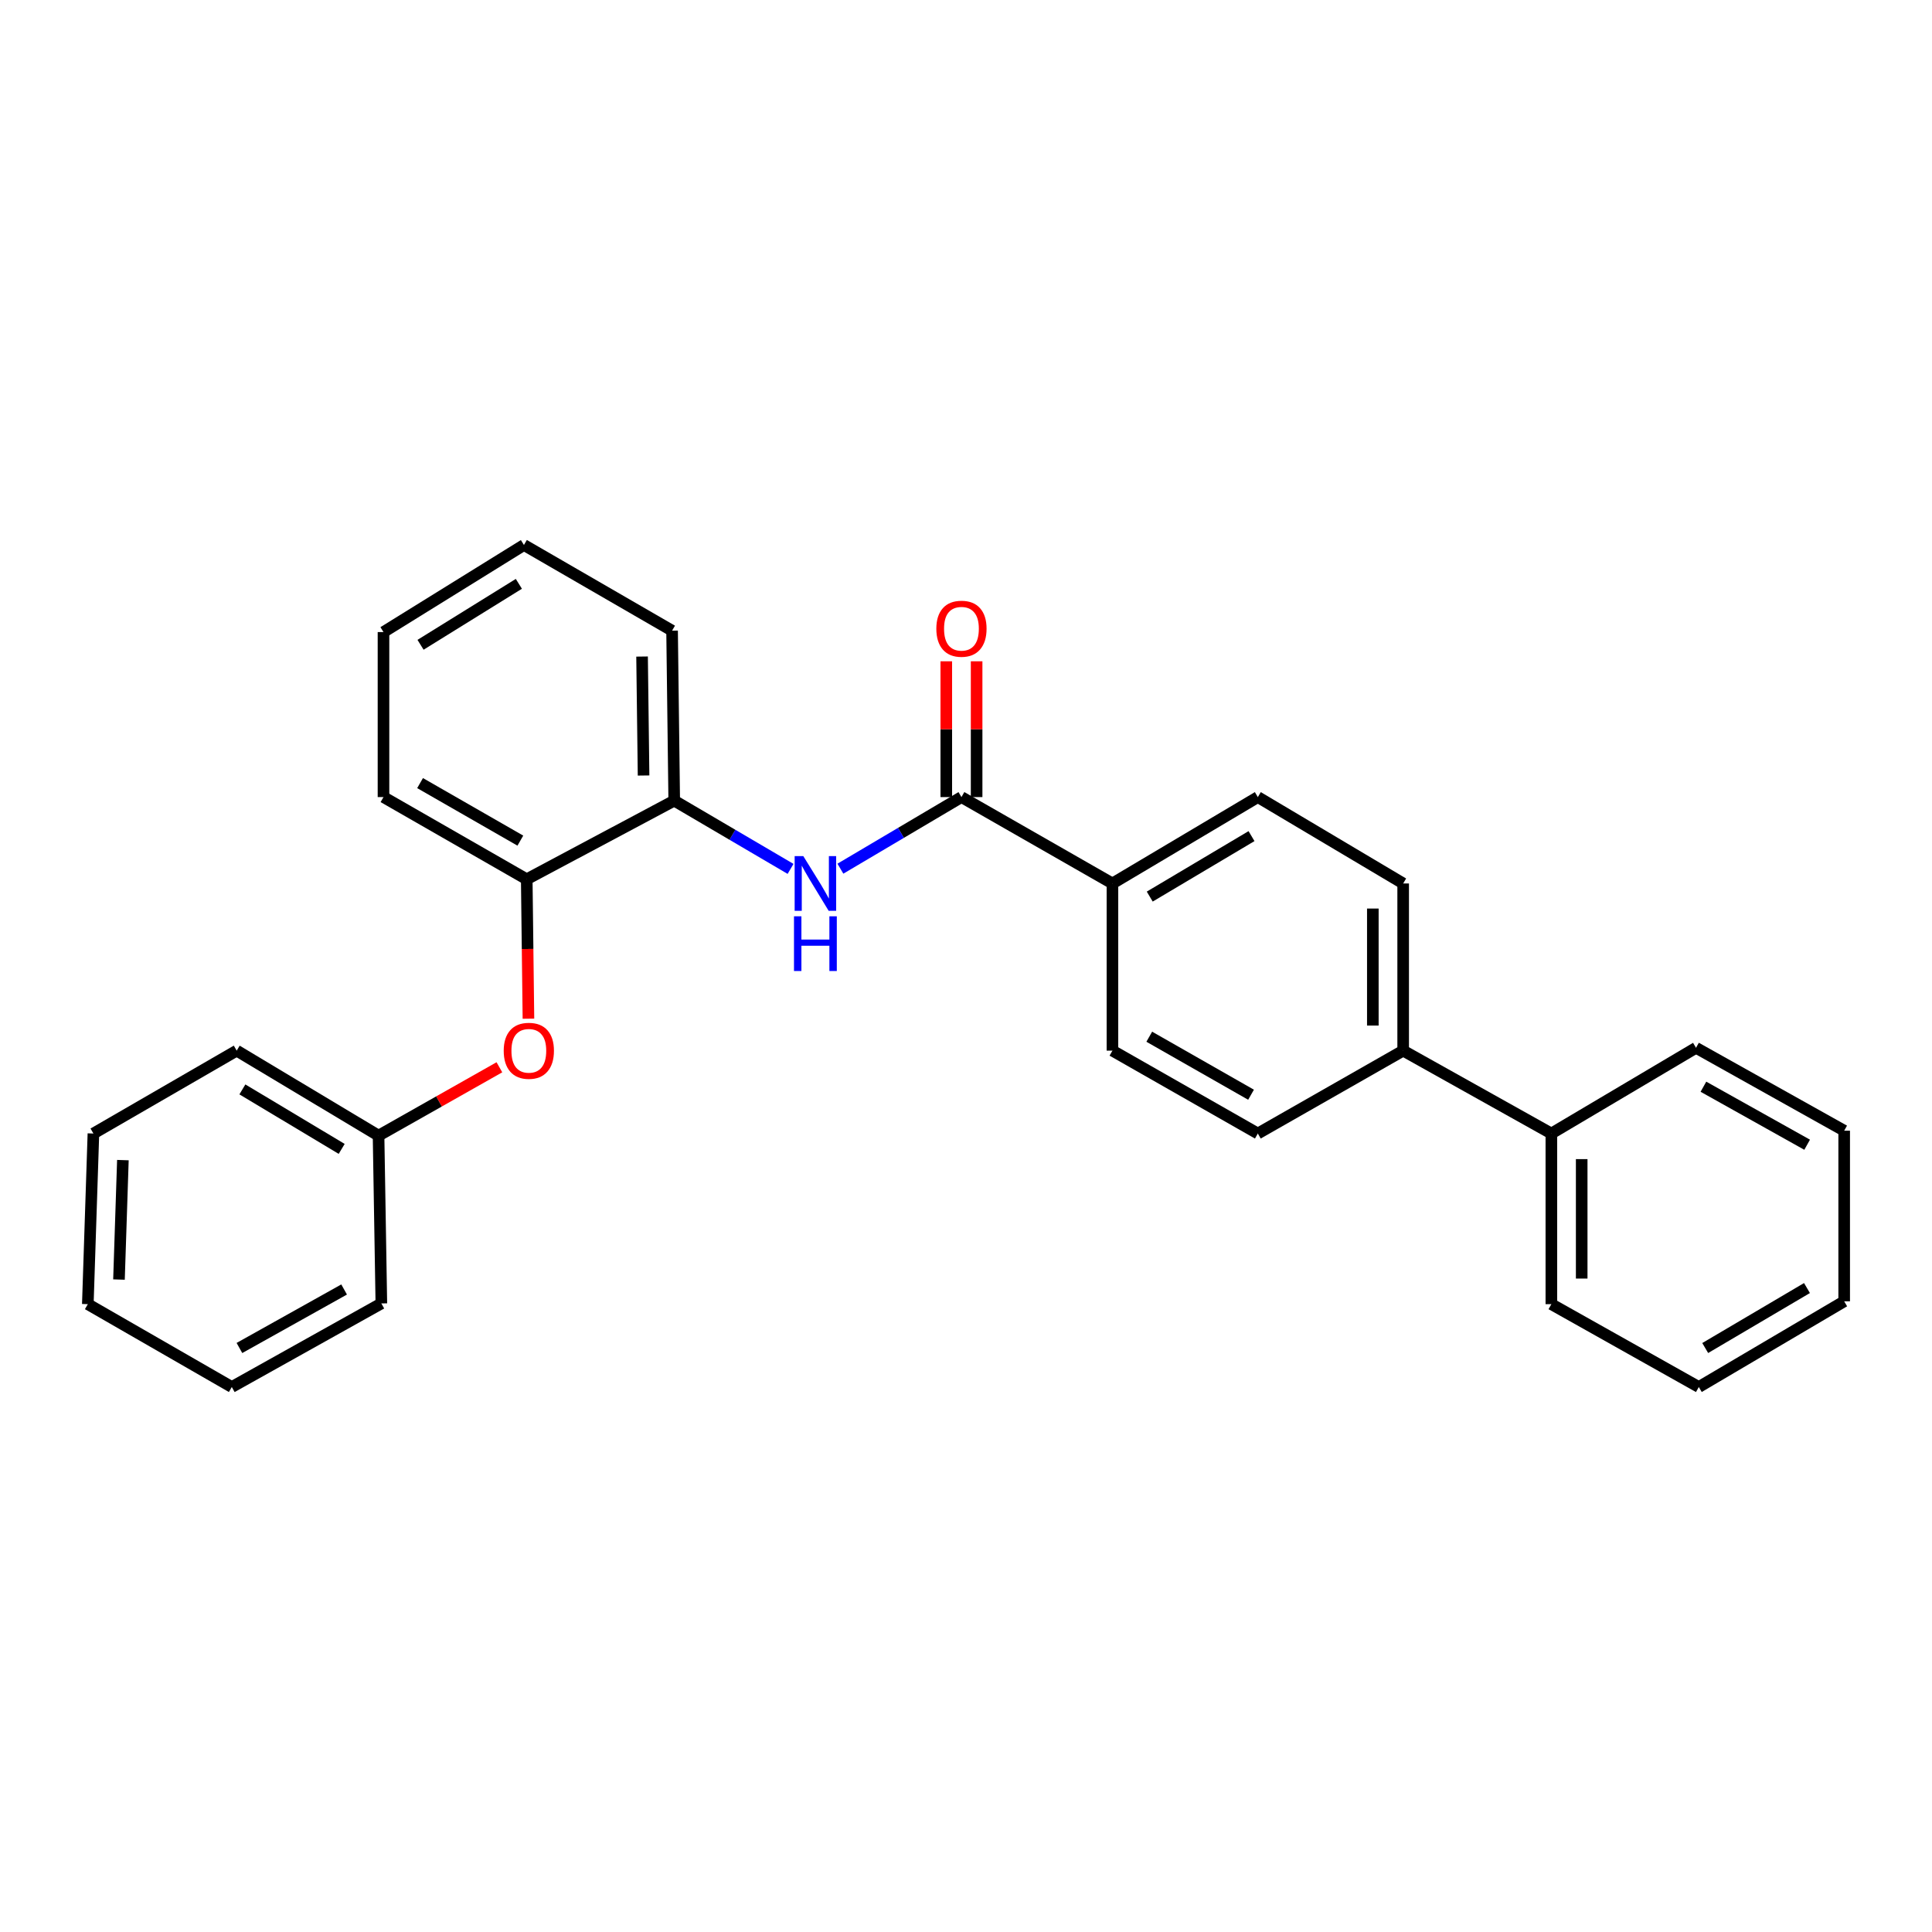 <?xml version='1.0' encoding='iso-8859-1'?>
<svg version='1.1' baseProfile='full'
              xmlns='http://www.w3.org/2000/svg'
                      xmlns:rdkit='http://www.rdkit.org/xml'
                      xmlns:xlink='http://www.w3.org/1999/xlink'
                  xml:space='preserve'
width='1000px' height='1000px' viewBox='0 0 1000 1000'>
<!-- END OF HEADER -->
<rect style='opacity:1.0;fill:#FFFFFF;stroke:none' width='1000' height='1000' x='0' y='0'> </rect>
<path class='bond-0' d='M 497.645,412.568 L 466.315,431.1' style='fill:none;fill-rule:evenodd;stroke:#000000;stroke-width:6px;stroke-linecap:butt;stroke-linejoin:miter;stroke-opacity:1' />
<path class='bond-0' d='M 466.315,431.1 L 434.986,449.631' style='fill:none;fill-rule:evenodd;stroke:#0000FF;stroke-width:6px;stroke-linecap:butt;stroke-linejoin:miter;stroke-opacity:1' />
<path class='bond-3' d='M 497.645,412.568 L 575.795,457.283' style='fill:none;fill-rule:evenodd;stroke:#000000;stroke-width:6px;stroke-linecap:butt;stroke-linejoin:miter;stroke-opacity:1' />
<path class='bond-5' d='M 505.496,412.568 L 505.496,377.427' style='fill:none;fill-rule:evenodd;stroke:#000000;stroke-width:6px;stroke-linecap:butt;stroke-linejoin:miter;stroke-opacity:1' />
<path class='bond-5' d='M 505.496,377.427 L 505.496,342.286' style='fill:none;fill-rule:evenodd;stroke:#FF0000;stroke-width:6px;stroke-linecap:butt;stroke-linejoin:miter;stroke-opacity:1' />
<path class='bond-5' d='M 489.794,412.568 L 489.794,377.427' style='fill:none;fill-rule:evenodd;stroke:#000000;stroke-width:6px;stroke-linecap:butt;stroke-linejoin:miter;stroke-opacity:1' />
<path class='bond-5' d='M 489.794,377.427 L 489.794,342.286' style='fill:none;fill-rule:evenodd;stroke:#FF0000;stroke-width:6px;stroke-linecap:butt;stroke-linejoin:miter;stroke-opacity:1' />
<path class='bond-1' d='M 409.192,449.737 L 379.084,432.068' style='fill:none;fill-rule:evenodd;stroke:#0000FF;stroke-width:6px;stroke-linecap:butt;stroke-linejoin:miter;stroke-opacity:1' />
<path class='bond-1' d='M 379.084,432.068 L 348.976,414.4' style='fill:none;fill-rule:evenodd;stroke:#000000;stroke-width:6px;stroke-linecap:butt;stroke-linejoin:miter;stroke-opacity:1' />
<path class='bond-2' d='M 348.976,414.4 L 272.64,455.111' style='fill:none;fill-rule:evenodd;stroke:#000000;stroke-width:6px;stroke-linecap:butt;stroke-linejoin:miter;stroke-opacity:1' />
<path class='bond-13' d='M 348.976,414.4 L 347.868,326.436' style='fill:none;fill-rule:evenodd;stroke:#000000;stroke-width:6px;stroke-linecap:butt;stroke-linejoin:miter;stroke-opacity:1' />
<path class='bond-13' d='M 333.11,401.403 L 332.334,339.828' style='fill:none;fill-rule:evenodd;stroke:#000000;stroke-width:6px;stroke-linecap:butt;stroke-linejoin:miter;stroke-opacity:1' />
<path class='bond-4' d='M 272.64,455.111 L 273.08,491.19' style='fill:none;fill-rule:evenodd;stroke:#000000;stroke-width:6px;stroke-linecap:butt;stroke-linejoin:miter;stroke-opacity:1' />
<path class='bond-4' d='M 273.08,491.19 L 273.52,527.27' style='fill:none;fill-rule:evenodd;stroke:#FF0000;stroke-width:6px;stroke-linecap:butt;stroke-linejoin:miter;stroke-opacity:1' />
<path class='bond-14' d='M 272.64,455.111 L 198.493,412.568' style='fill:none;fill-rule:evenodd;stroke:#000000;stroke-width:6px;stroke-linecap:butt;stroke-linejoin:miter;stroke-opacity:1' />
<path class='bond-14' d='M 269.332,435.11 L 217.43,405.33' style='fill:none;fill-rule:evenodd;stroke:#000000;stroke-width:6px;stroke-linecap:butt;stroke-linejoin:miter;stroke-opacity:1' />
<path class='bond-7' d='M 575.795,457.283 L 651.05,412.568' style='fill:none;fill-rule:evenodd;stroke:#000000;stroke-width:6px;stroke-linecap:butt;stroke-linejoin:miter;stroke-opacity:1' />
<path class='bond-7' d='M 595.104,464.074 L 647.782,432.774' style='fill:none;fill-rule:evenodd;stroke:#000000;stroke-width:6px;stroke-linecap:butt;stroke-linejoin:miter;stroke-opacity:1' />
<path class='bond-8' d='M 575.795,457.283 L 575.795,543.808' style='fill:none;fill-rule:evenodd;stroke:#000000;stroke-width:6px;stroke-linecap:butt;stroke-linejoin:miter;stroke-opacity:1' />
<path class='bond-12' d='M 258.488,552.423 L 227.213,570.111' style='fill:none;fill-rule:evenodd;stroke:#FF0000;stroke-width:6px;stroke-linecap:butt;stroke-linejoin:miter;stroke-opacity:1' />
<path class='bond-12' d='M 227.213,570.111 L 195.937,587.798' style='fill:none;fill-rule:evenodd;stroke:#000000;stroke-width:6px;stroke-linecap:butt;stroke-linejoin:miter;stroke-opacity:1' />
<path class='bond-6' d='M 726.278,543.808 L 726.278,457.283' style='fill:none;fill-rule:evenodd;stroke:#000000;stroke-width:6px;stroke-linecap:butt;stroke-linejoin:miter;stroke-opacity:1' />
<path class='bond-6' d='M 710.577,530.829 L 710.577,470.262' style='fill:none;fill-rule:evenodd;stroke:#000000;stroke-width:6px;stroke-linecap:butt;stroke-linejoin:miter;stroke-opacity:1' />
<path class='bond-11' d='M 726.278,543.808 L 802.981,586.708' style='fill:none;fill-rule:evenodd;stroke:#000000;stroke-width:6px;stroke-linecap:butt;stroke-linejoin:miter;stroke-opacity:1' />
<path class='bond-27' d='M 726.278,543.808 L 651.05,586.708' style='fill:none;fill-rule:evenodd;stroke:#000000;stroke-width:6px;stroke-linecap:butt;stroke-linejoin:miter;stroke-opacity:1' />
<path class='bond-9' d='M 651.05,412.568 L 726.278,457.283' style='fill:none;fill-rule:evenodd;stroke:#000000;stroke-width:6px;stroke-linecap:butt;stroke-linejoin:miter;stroke-opacity:1' />
<path class='bond-10' d='M 575.795,543.808 L 651.05,586.708' style='fill:none;fill-rule:evenodd;stroke:#000000;stroke-width:6px;stroke-linecap:butt;stroke-linejoin:miter;stroke-opacity:1' />
<path class='bond-10' d='M 594.86,536.602 L 647.538,566.632' style='fill:none;fill-rule:evenodd;stroke:#000000;stroke-width:6px;stroke-linecap:butt;stroke-linejoin:miter;stroke-opacity:1' />
<path class='bond-15' d='M 802.981,586.708 L 802.981,675.03' style='fill:none;fill-rule:evenodd;stroke:#000000;stroke-width:6px;stroke-linecap:butt;stroke-linejoin:miter;stroke-opacity:1' />
<path class='bond-15' d='M 818.683,599.956 L 818.683,661.782' style='fill:none;fill-rule:evenodd;stroke:#000000;stroke-width:6px;stroke-linecap:butt;stroke-linejoin:miter;stroke-opacity:1' />
<path class='bond-16' d='M 802.981,586.708 L 877.852,542.342' style='fill:none;fill-rule:evenodd;stroke:#000000;stroke-width:6px;stroke-linecap:butt;stroke-linejoin:miter;stroke-opacity:1' />
<path class='bond-17' d='M 195.937,587.798 L 122.515,543.808' style='fill:none;fill-rule:evenodd;stroke:#000000;stroke-width:6px;stroke-linecap:butt;stroke-linejoin:miter;stroke-opacity:1' />
<path class='bond-17' d='M 176.854,594.669 L 125.458,563.875' style='fill:none;fill-rule:evenodd;stroke:#000000;stroke-width:6px;stroke-linecap:butt;stroke-linejoin:miter;stroke-opacity:1' />
<path class='bond-18' d='M 195.937,587.798 L 197.386,674.655' style='fill:none;fill-rule:evenodd;stroke:#000000;stroke-width:6px;stroke-linecap:butt;stroke-linejoin:miter;stroke-opacity:1' />
<path class='bond-19' d='M 347.868,326.436 L 271.192,282.087' style='fill:none;fill-rule:evenodd;stroke:#000000;stroke-width:6px;stroke-linecap:butt;stroke-linejoin:miter;stroke-opacity:1' />
<path class='bond-28' d='M 198.493,412.568 L 198.493,327.16' style='fill:none;fill-rule:evenodd;stroke:#000000;stroke-width:6px;stroke-linecap:butt;stroke-linejoin:miter;stroke-opacity:1' />
<path class='bond-22' d='M 802.981,675.03 L 879.3,717.913' style='fill:none;fill-rule:evenodd;stroke:#000000;stroke-width:6px;stroke-linecap:butt;stroke-linejoin:miter;stroke-opacity:1' />
<path class='bond-21' d='M 877.852,542.342 L 954.545,585.243' style='fill:none;fill-rule:evenodd;stroke:#000000;stroke-width:6px;stroke-linecap:butt;stroke-linejoin:miter;stroke-opacity:1' />
<path class='bond-21' d='M 881.69,562.481 L 935.376,592.511' style='fill:none;fill-rule:evenodd;stroke:#000000;stroke-width:6px;stroke-linecap:butt;stroke-linejoin:miter;stroke-opacity:1' />
<path class='bond-24' d='M 122.515,543.808 L 48.351,586.708' style='fill:none;fill-rule:evenodd;stroke:#000000;stroke-width:6px;stroke-linecap:butt;stroke-linejoin:miter;stroke-opacity:1' />
<path class='bond-23' d='M 197.386,674.655 L 119.976,717.913' style='fill:none;fill-rule:evenodd;stroke:#000000;stroke-width:6px;stroke-linecap:butt;stroke-linejoin:miter;stroke-opacity:1' />
<path class='bond-23' d='M 178.115,667.437 L 123.928,697.717' style='fill:none;fill-rule:evenodd;stroke:#000000;stroke-width:6px;stroke-linecap:butt;stroke-linejoin:miter;stroke-opacity:1' />
<path class='bond-20' d='M 271.192,282.087 L 198.493,327.16' style='fill:none;fill-rule:evenodd;stroke:#000000;stroke-width:6px;stroke-linecap:butt;stroke-linejoin:miter;stroke-opacity:1' />
<path class='bond-20' d='M 268.561,302.193 L 217.672,333.744' style='fill:none;fill-rule:evenodd;stroke:#000000;stroke-width:6px;stroke-linecap:butt;stroke-linejoin:miter;stroke-opacity:1' />
<path class='bond-29' d='M 954.545,585.243 L 954.545,673.564' style='fill:none;fill-rule:evenodd;stroke:#000000;stroke-width:6px;stroke-linecap:butt;stroke-linejoin:miter;stroke-opacity:1' />
<path class='bond-25' d='M 879.3,717.913 L 954.545,673.564' style='fill:none;fill-rule:evenodd;stroke:#000000;stroke-width:6px;stroke-linecap:butt;stroke-linejoin:miter;stroke-opacity:1' />
<path class='bond-25' d='M 882.614,697.734 L 935.286,666.69' style='fill:none;fill-rule:evenodd;stroke:#000000;stroke-width:6px;stroke-linecap:butt;stroke-linejoin:miter;stroke-opacity:1' />
<path class='bond-30' d='M 119.976,717.913 L 45.455,675.03' style='fill:none;fill-rule:evenodd;stroke:#000000;stroke-width:6px;stroke-linecap:butt;stroke-linejoin:miter;stroke-opacity:1' />
<path class='bond-26' d='M 48.351,586.708 L 45.455,675.03' style='fill:none;fill-rule:evenodd;stroke:#000000;stroke-width:6px;stroke-linecap:butt;stroke-linejoin:miter;stroke-opacity:1' />
<path class='bond-26' d='M 63.609,600.471 L 61.582,662.296' style='fill:none;fill-rule:evenodd;stroke:#000000;stroke-width:6px;stroke-linecap:butt;stroke-linejoin:miter;stroke-opacity:1' />
<path  class='atom-1' d='M 415.79 443.123
L 425.07 458.123
Q 425.99 459.603, 427.47 462.283
Q 428.95 464.963, 429.03 465.123
L 429.03 443.123
L 432.79 443.123
L 432.79 471.443
L 428.91 471.443
L 418.95 455.043
Q 417.79 453.123, 416.55 450.923
Q 415.35 448.723, 414.99 448.043
L 414.99 471.443
L 411.31 471.443
L 411.31 443.123
L 415.79 443.123
' fill='#0000FF'/>
<path  class='atom-1' d='M 410.97 474.275
L 414.81 474.275
L 414.81 486.315
L 429.29 486.315
L 429.29 474.275
L 433.13 474.275
L 433.13 502.595
L 429.29 502.595
L 429.29 489.515
L 414.81 489.515
L 414.81 502.595
L 410.97 502.595
L 410.97 474.275
' fill='#0000FF'/>
<path  class='atom-5' d='M 260.722 543.888
Q 260.722 537.088, 264.082 533.288
Q 267.442 529.488, 273.722 529.488
Q 280.002 529.488, 283.362 533.288
Q 286.722 537.088, 286.722 543.888
Q 286.722 550.768, 283.322 554.688
Q 279.922 558.568, 273.722 558.568
Q 267.482 558.568, 264.082 554.688
Q 260.722 550.808, 260.722 543.888
M 273.722 555.368
Q 278.042 555.368, 280.362 552.488
Q 282.722 549.568, 282.722 543.888
Q 282.722 538.328, 280.362 535.528
Q 278.042 532.688, 273.722 532.688
Q 269.402 532.688, 267.042 535.488
Q 264.722 538.288, 264.722 543.888
Q 264.722 549.608, 267.042 552.488
Q 269.402 555.368, 273.722 555.368
' fill='#FF0000'/>
<path  class='atom-6' d='M 484.645 325.425
Q 484.645 318.625, 488.005 314.825
Q 491.365 311.025, 497.645 311.025
Q 503.925 311.025, 507.285 314.825
Q 510.645 318.625, 510.645 325.425
Q 510.645 332.305, 507.245 336.225
Q 503.845 340.105, 497.645 340.105
Q 491.405 340.105, 488.005 336.225
Q 484.645 332.345, 484.645 325.425
M 497.645 336.905
Q 501.965 336.905, 504.285 334.025
Q 506.645 331.105, 506.645 325.425
Q 506.645 319.865, 504.285 317.065
Q 501.965 314.225, 497.645 314.225
Q 493.325 314.225, 490.965 317.025
Q 488.645 319.825, 488.645 325.425
Q 488.645 331.145, 490.965 334.025
Q 493.325 336.905, 497.645 336.905
' fill='#FF0000'/>
</svg>
